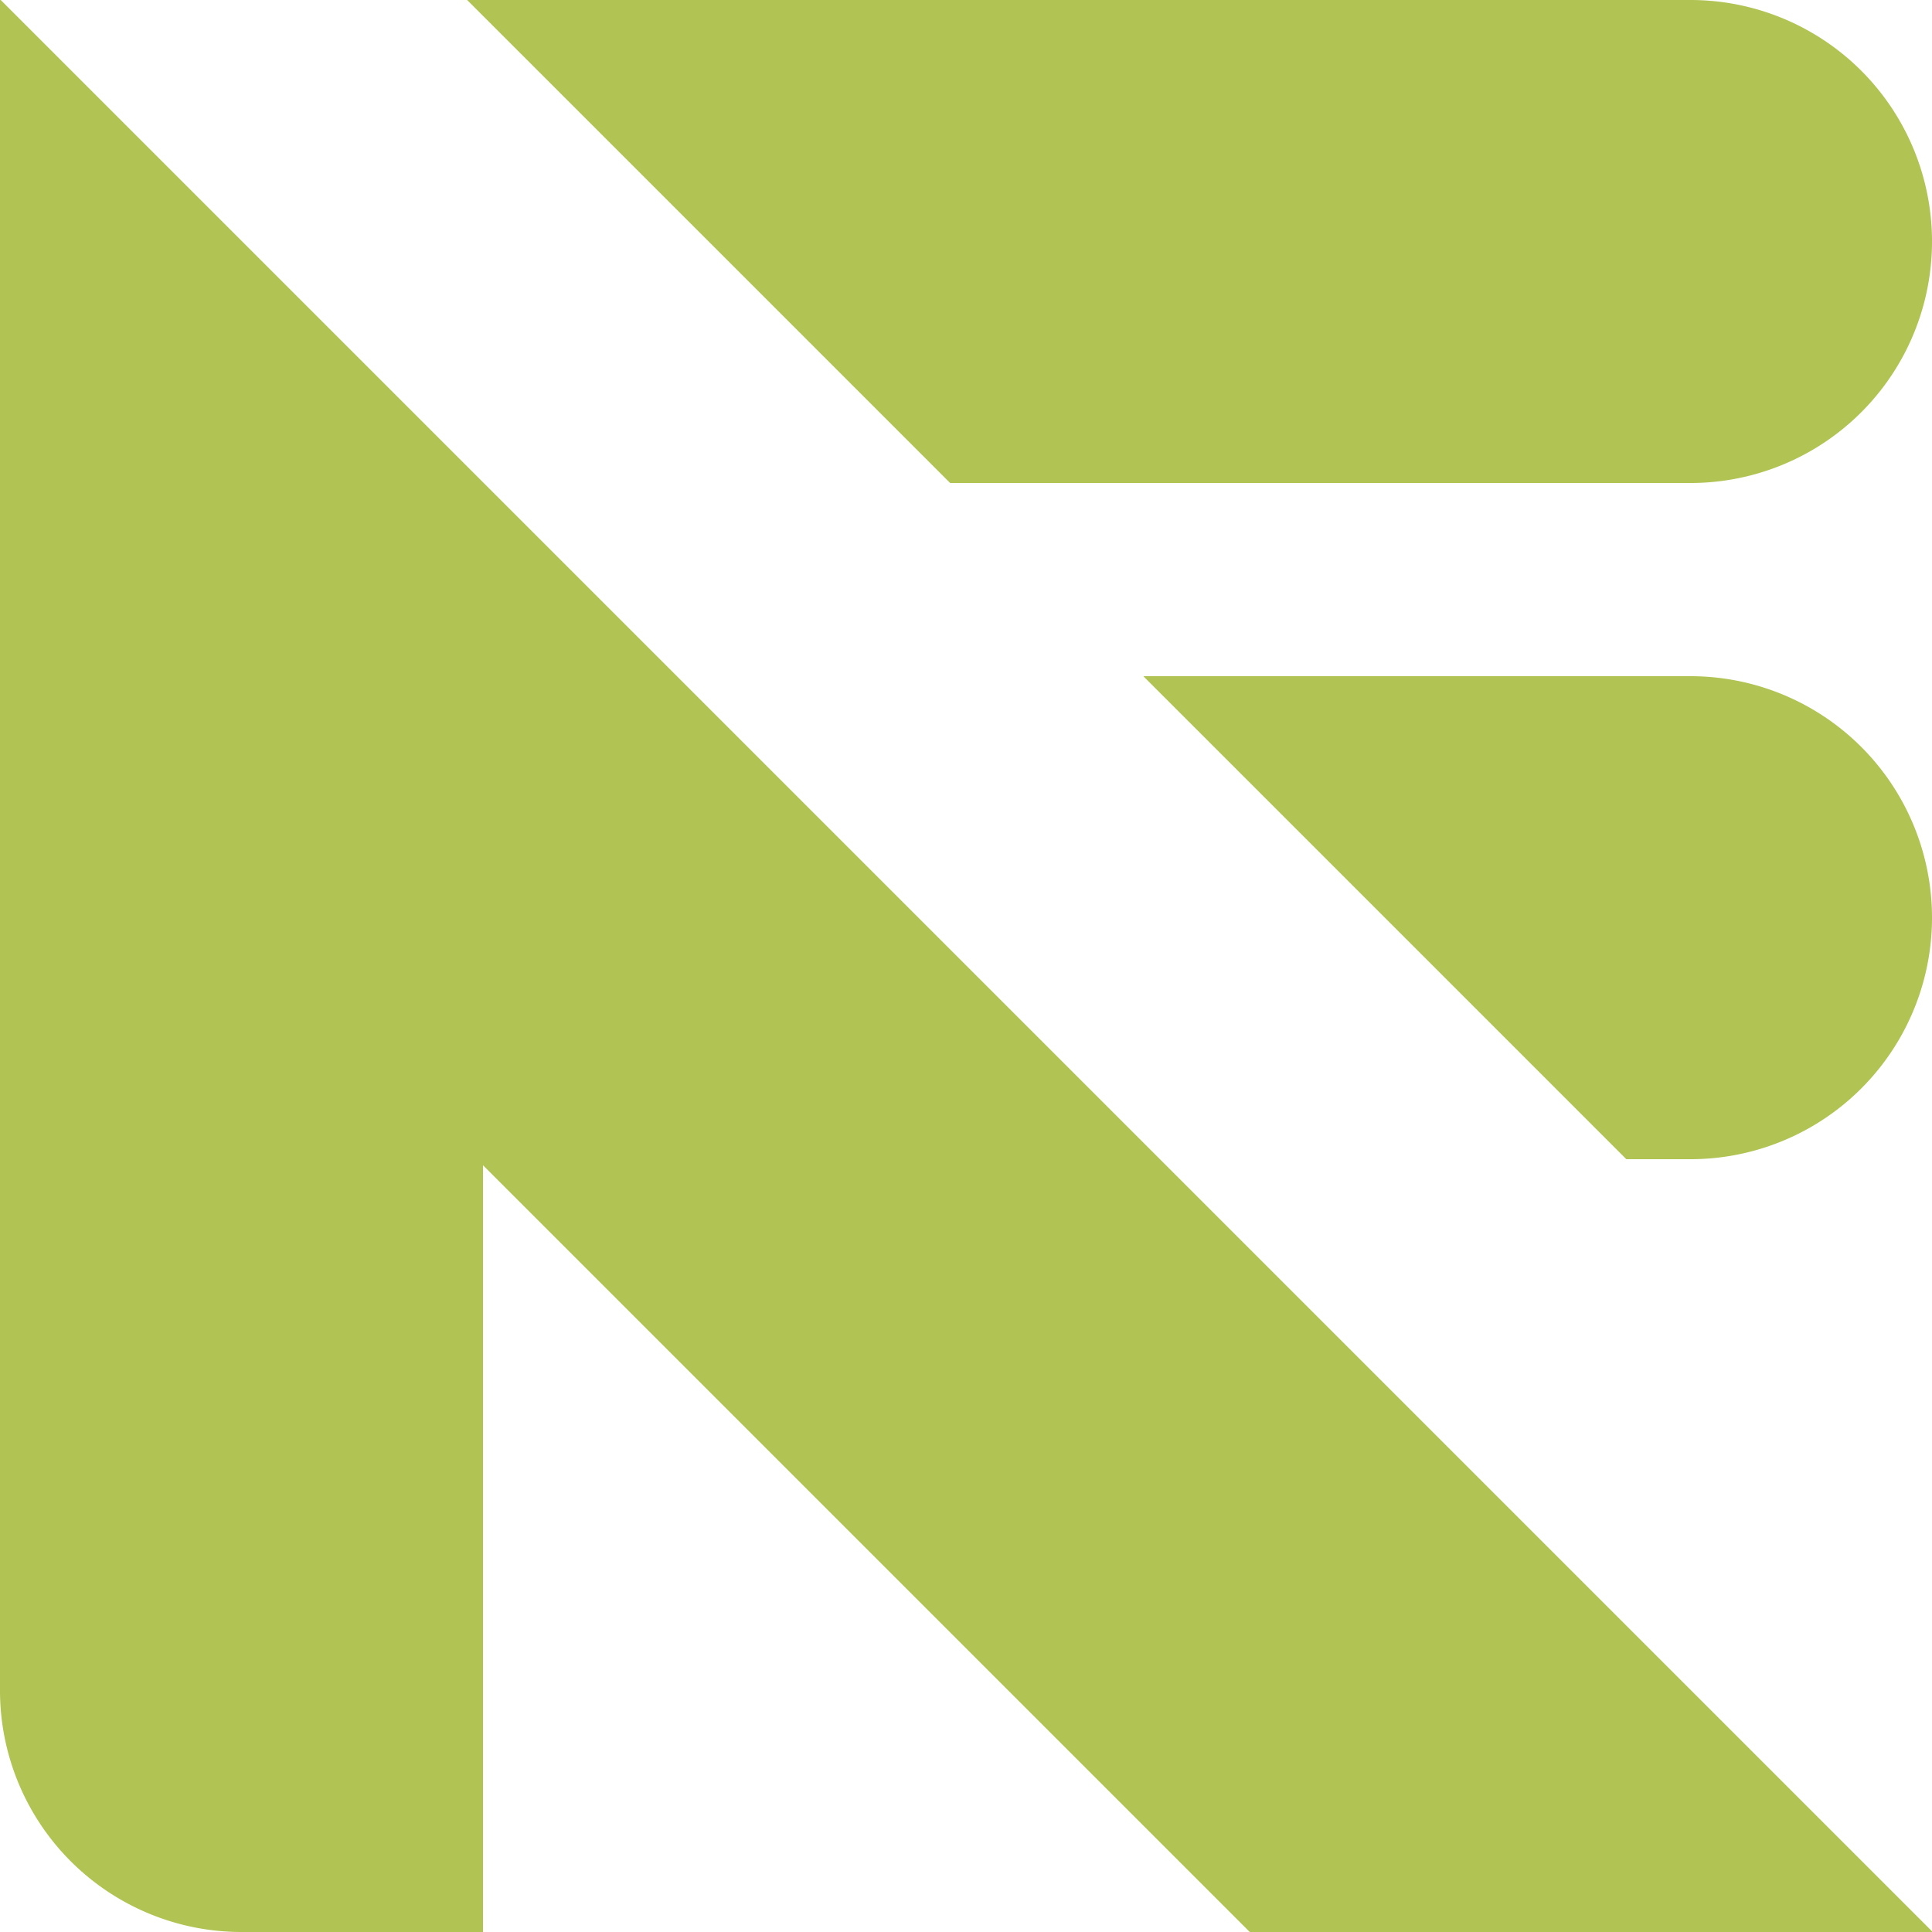 <svg id="Layer_1" data-name="Layer 1" xmlns="http://www.w3.org/2000/svg" viewBox="0 0 1000 1000"><defs><style>.cls-1{fill:#b1c352;}</style></defs><path class="cls-1" d="M.37,0H0V875a125,125,0,0,0,125,125H250V603.13L646.87,1000H1000v-.37Z"/><path class="cls-1" d="M1000,475h0A125,125,0,0,0,875,350H591.79l250,250H875A125,125,0,0,0,1000,475Z"/><path class="cls-1" d="M491.79,250H875a125,125,0,0,0,125-125h0A125,125,0,0,0,875,0H241.79Z"/></svg>